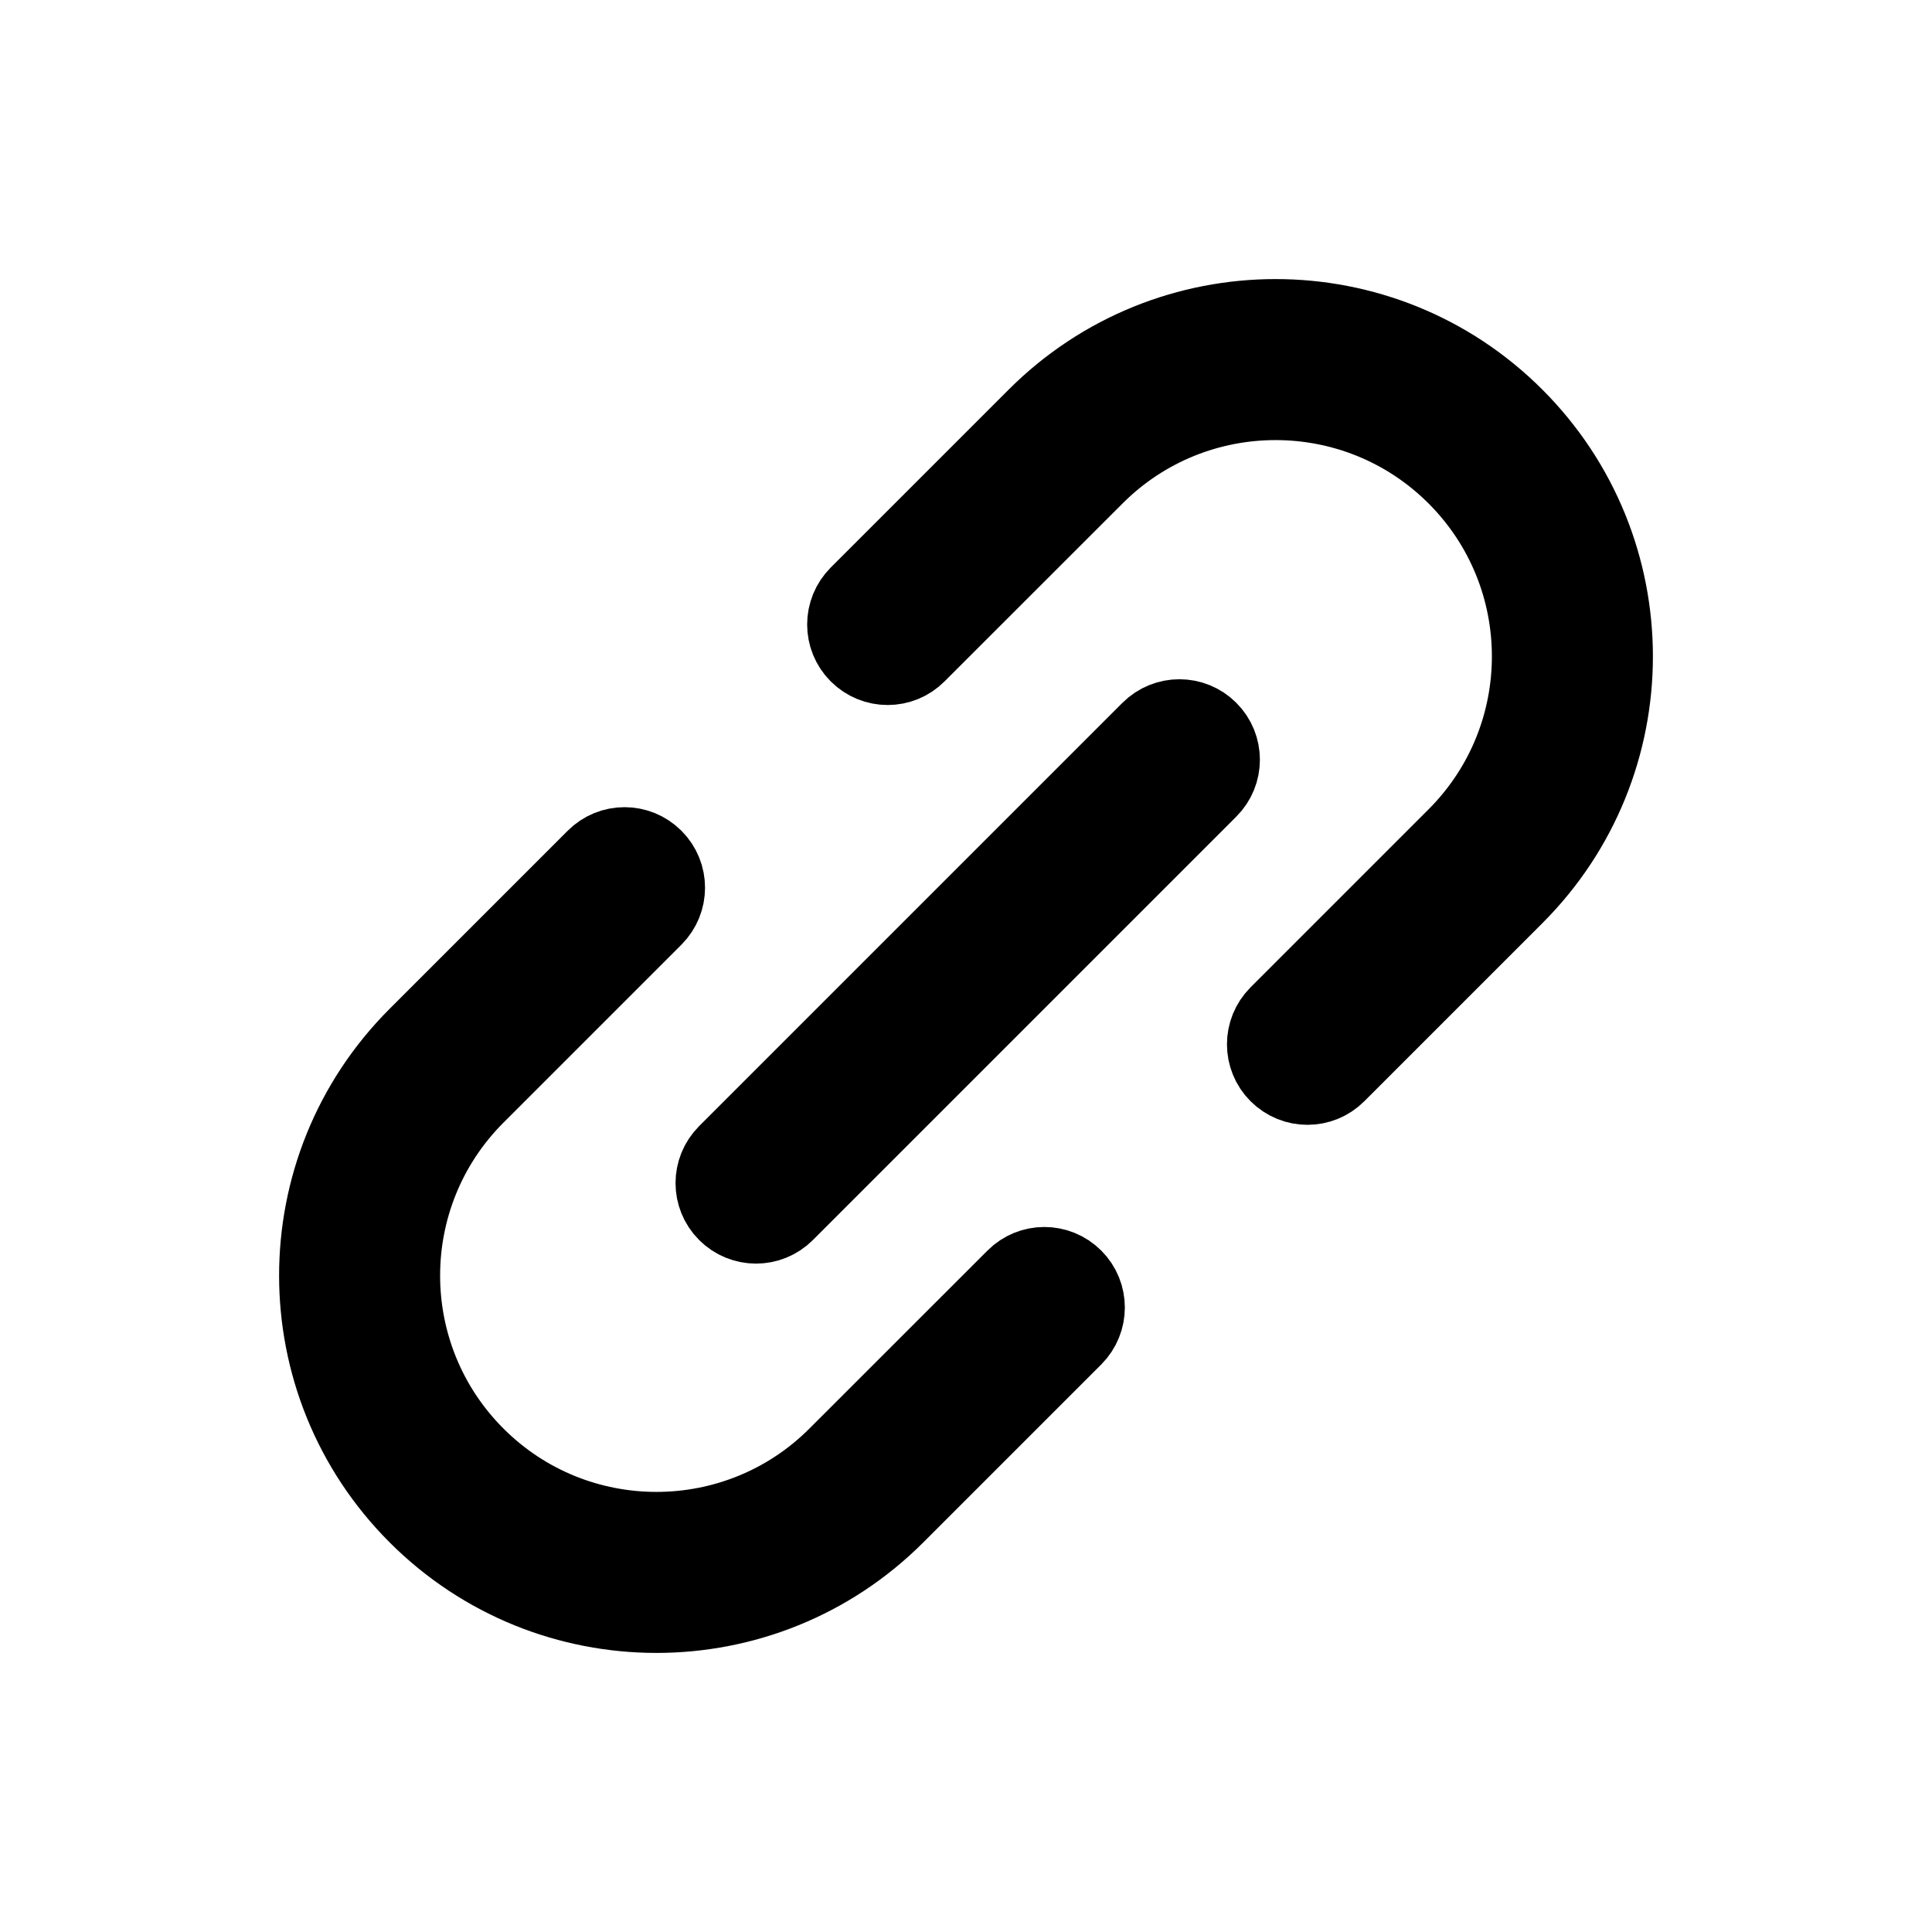 <svg width="24" height="24" viewBox="0 0 24 24" fill="none" xmlns="http://www.w3.org/2000/svg">
<path d="M5.194 18.807C3.558 17.171 3.558 14.52 5.194 12.885L7.405 10.674C7.6 10.478 7.916 10.478 8.112 10.674C8.307 10.869 8.307 11.185 8.112 11.381L5.901 13.592C4.656 14.837 4.656 16.855 5.901 18.1C7.145 19.344 9.164 19.344 10.408 18.1L12.62 15.889C12.815 15.693 13.131 15.693 13.327 15.889C13.522 16.084 13.522 16.4 13.327 16.596L11.116 18.807C9.48 20.442 6.829 20.442 5.194 18.807Z" fill="black" stroke="black" stroke-linecap="round" stroke-linejoin="round"/>
<path d="M18.806 5.193C20.442 6.829 20.442 9.48 18.806 11.115L16.595 13.326C16.4 13.522 16.084 13.522 15.888 13.326C15.693 13.131 15.693 12.815 15.888 12.619L18.099 10.408C19.344 9.163 19.344 7.145 18.099 5.9C16.855 4.656 14.836 4.656 13.592 5.9L11.38 8.111C11.185 8.307 10.869 8.307 10.673 8.111C10.478 7.916 10.478 7.6 10.673 7.404L12.884 5.193C14.52 3.558 17.171 3.558 18.806 5.193Z" fill="black" stroke="black" stroke-linecap="round" stroke-linejoin="round"/>
<path d="M9.038 15.05C8.843 14.855 8.843 14.539 9.038 14.343L14.297 9.084C14.493 8.889 14.809 8.889 15.004 9.084C15.2 9.279 15.2 9.596 15.004 9.791L9.745 15.05C9.55 15.246 9.233 15.246 9.038 15.05Z" fill="black" stroke="black" stroke-linecap="round" stroke-linejoin="round"/>
</svg>
